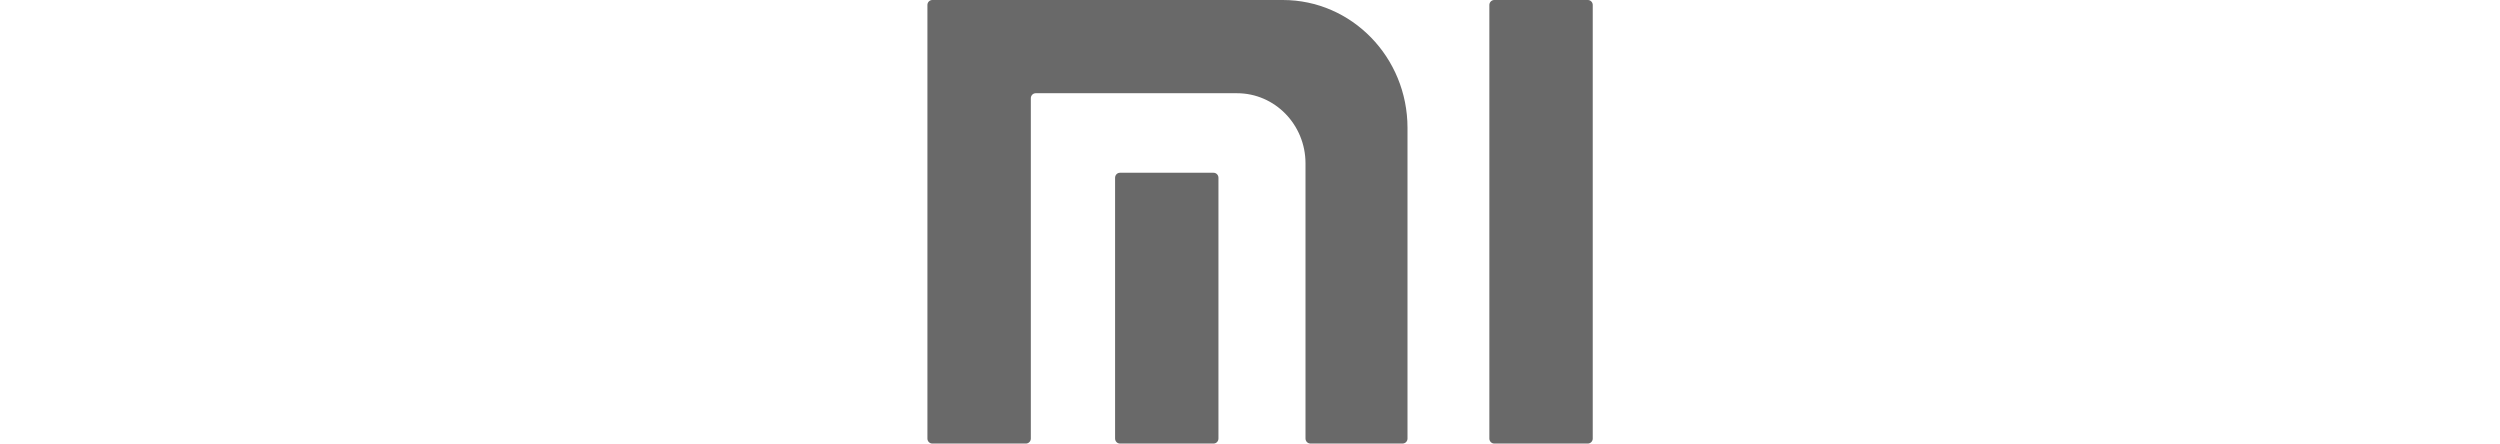 <svg xmlns="http://www.w3.org/2000/svg" xmlns:xlink="http://www.w3.org/1999/xlink" preserveAspectRatio="xMidYMid" width="124" height="22" viewBox="0 0 124 22">
  <defs>
    <style>
      .cls-1 {
        fill: #696969;
        fill-rule: evenodd;
      }
    </style>
  </defs>
  <path d="M69.812,21.754 L69.812,6.341 C69.812,2.839 67.044,0.000 63.628,0.000 L46.243,0.000 C46.109,0.000 46.000,0.111 46.000,0.247 L46.000,21.754 C46.000,21.890 46.109,22.000 46.243,22.000 L50.886,22.000 C51.020,22.000 51.129,21.889 51.129,21.752 L51.129,4.872 C51.129,4.735 51.237,4.624 51.372,4.624 L61.357,4.624 C63.233,4.624 64.753,6.182 64.753,8.104 L64.753,21.752 C64.753,21.889 64.862,21.999 64.995,21.999 L69.570,21.999 C69.704,21.999 69.812,21.889 69.812,21.753 L69.812,21.754 ZM60.435,21.752 C60.435,21.889 60.327,22.000 60.193,22.000 L55.550,22.000 C55.416,22.000 55.308,21.889 55.308,21.752 L55.308,8.817 C55.308,8.680 55.416,8.569 55.550,8.569 L60.193,8.569 C60.327,8.569 60.435,8.680 60.435,8.817 L60.435,21.753 L60.435,21.752 M79.000,21.752 C79.000,21.889 78.891,22.000 78.757,22.000 L74.116,22.000 C73.981,22.000 73.872,21.889 73.872,21.752 L73.872,0.249 C73.872,0.111 73.981,0.000 74.116,0.000 L78.757,0.000 C78.891,0.000 79.000,0.111 79.000,0.249 L79.000,21.752 " class="cls-1"/>
</svg>
